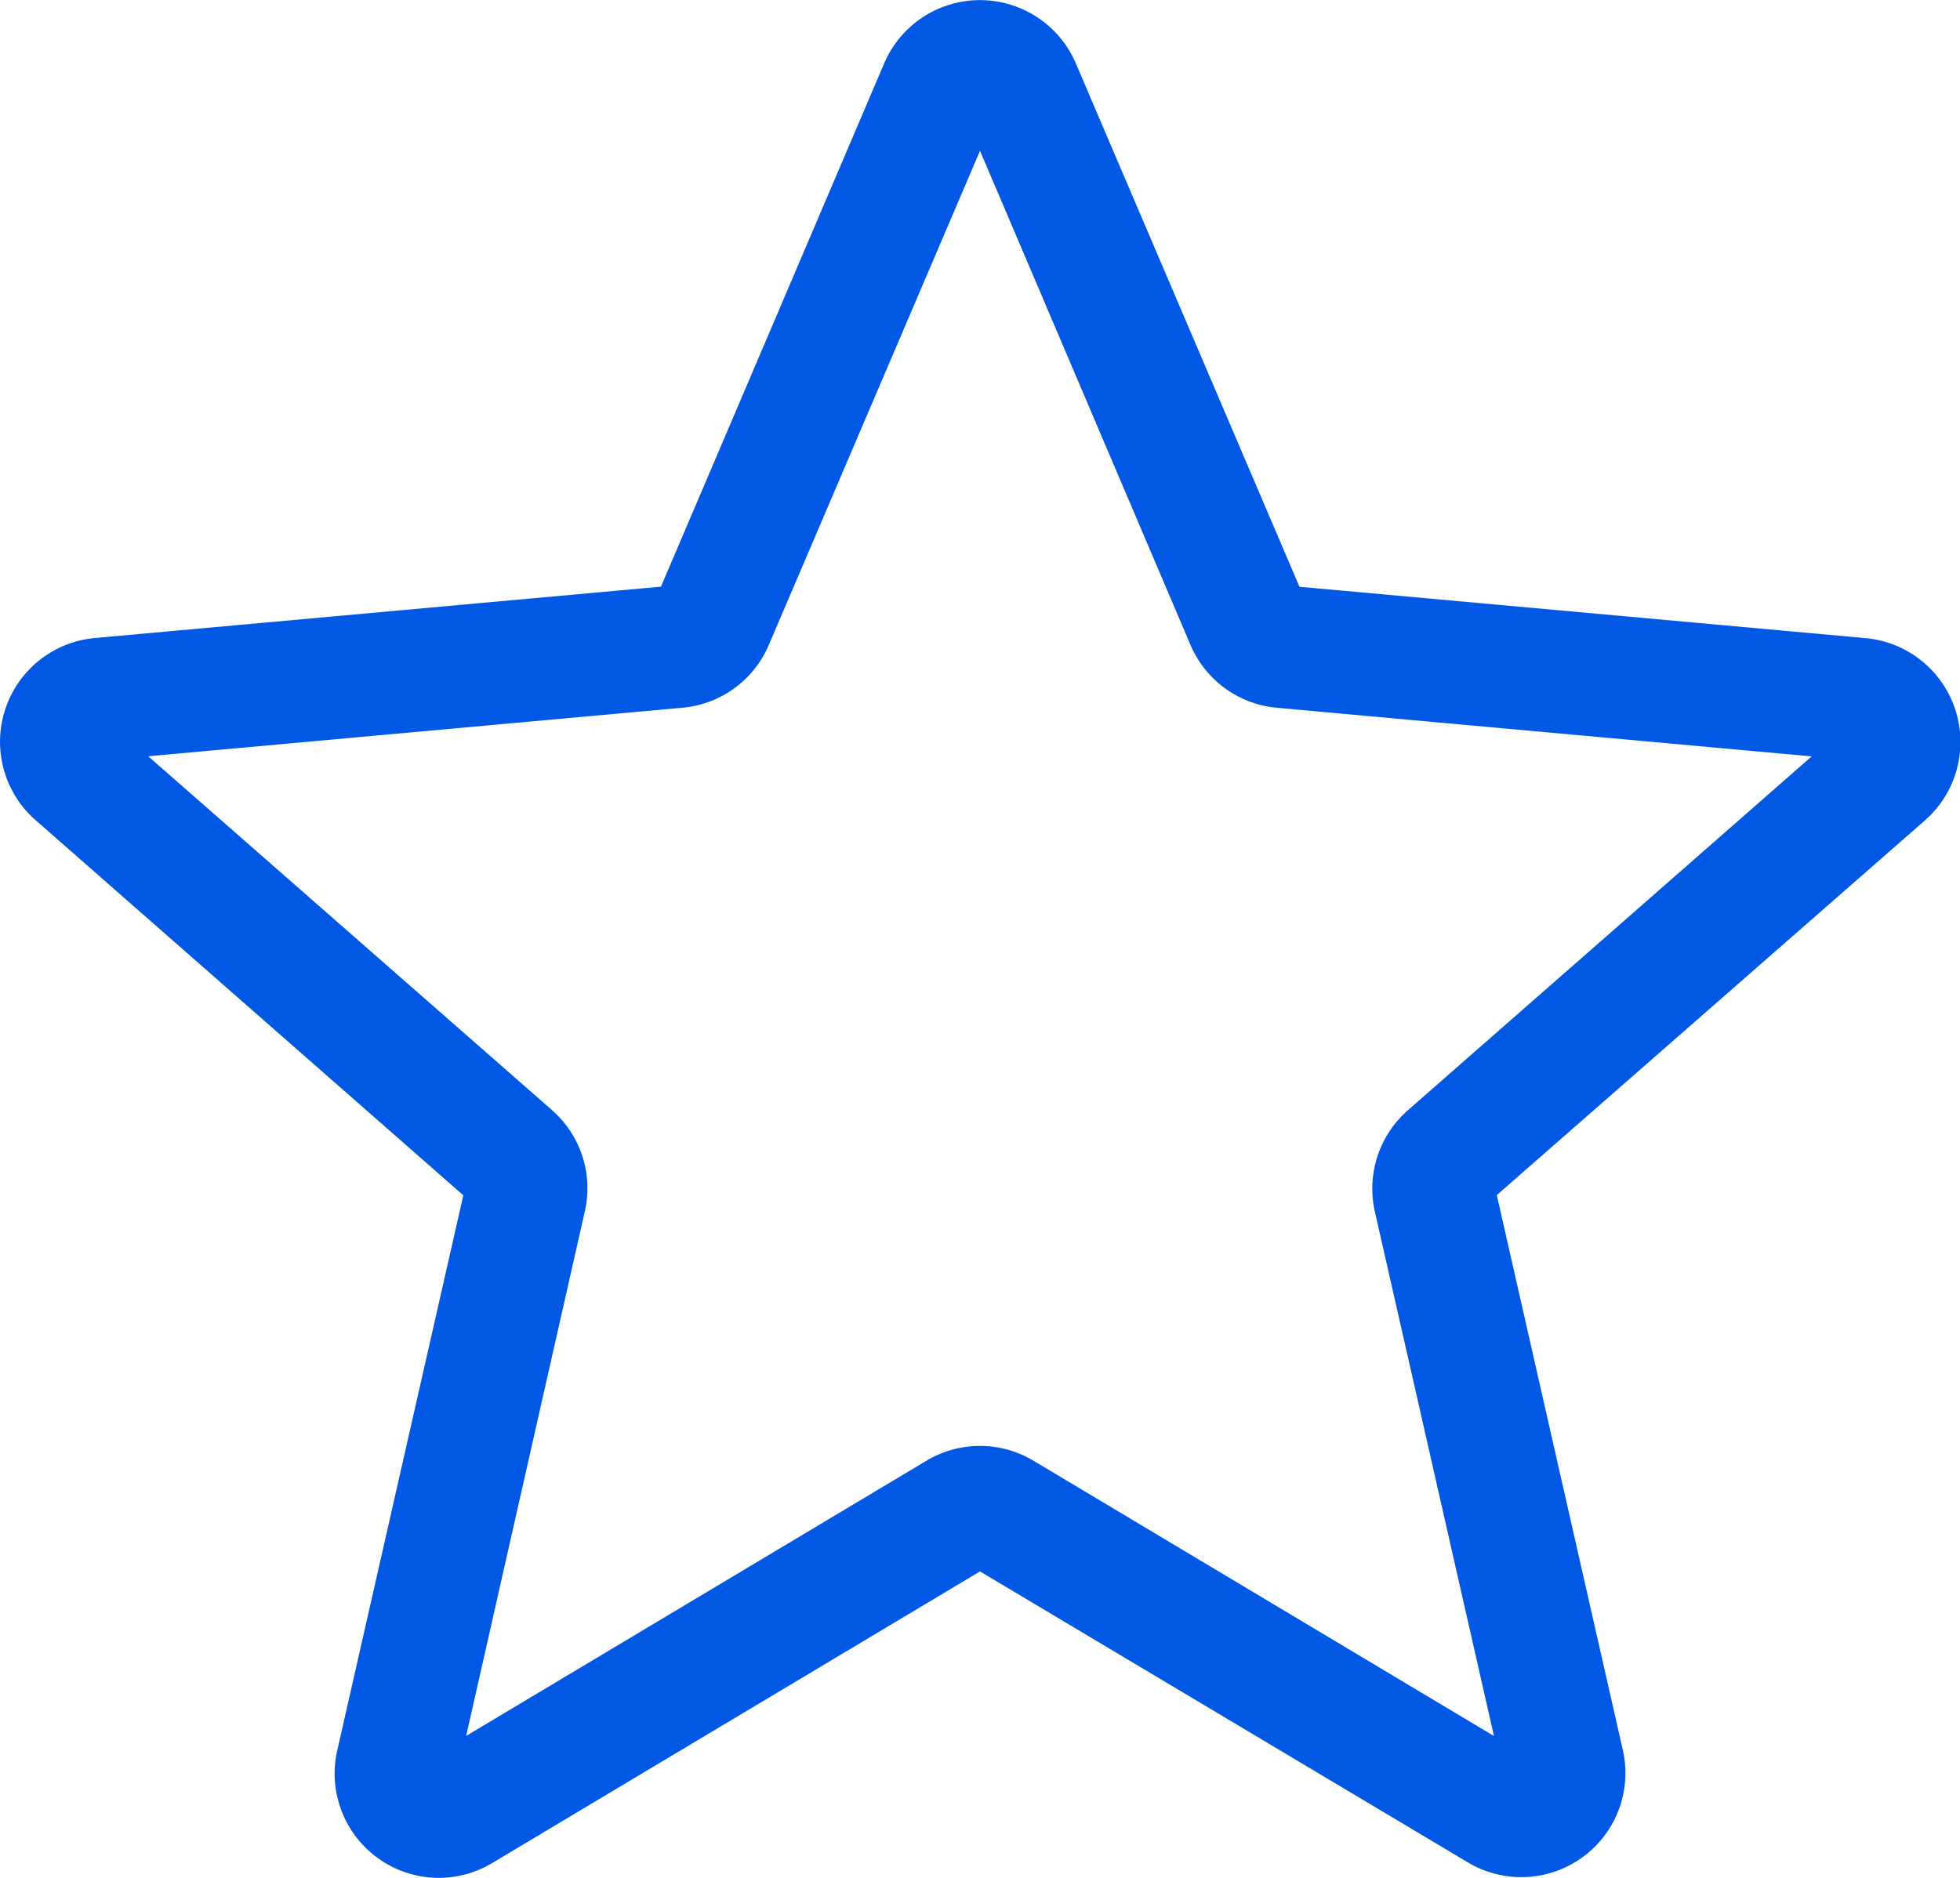 <svg xmlns="http://www.w3.org/2000/svg" width="18" height="17.25"><path d="M4.029 17.25a.958.958 0 0 1-.932-1.17l1.158-5.1L.328 7.535A.957.957 0 0 1 .87 5.861l5.2-.472L8.12.582a.957.957 0 0 1 1.76 0l2.054 4.808 5.2.472a.958.958 0 0 1 .544 1.674l-3.932 3.442 1.158 5.1a.956.956 0 0 1-1.423 1.03L9 14.435l-4.48 2.679a.959.959 0 0 1-.491.136ZM9 13.282a.959.959 0 0 1 .491.136l4.229 2.529-1.093-4.814a.957.957 0 0 1 .3-.932l3.711-3.253-4.906-.446a.956.956 0 0 1-.8-.58L9 1.385 7.061 5.923a.953.953 0 0 1-.793.578l-4.907.446 3.709 3.251a.955.955 0 0 1 .3.933l-1.089 4.815 4.229-2.529a.959.959 0 0 1 .49-.135Zm-2.974-7.8Zm5.946 0Zm0 0" fill="#0058e5"/></svg>